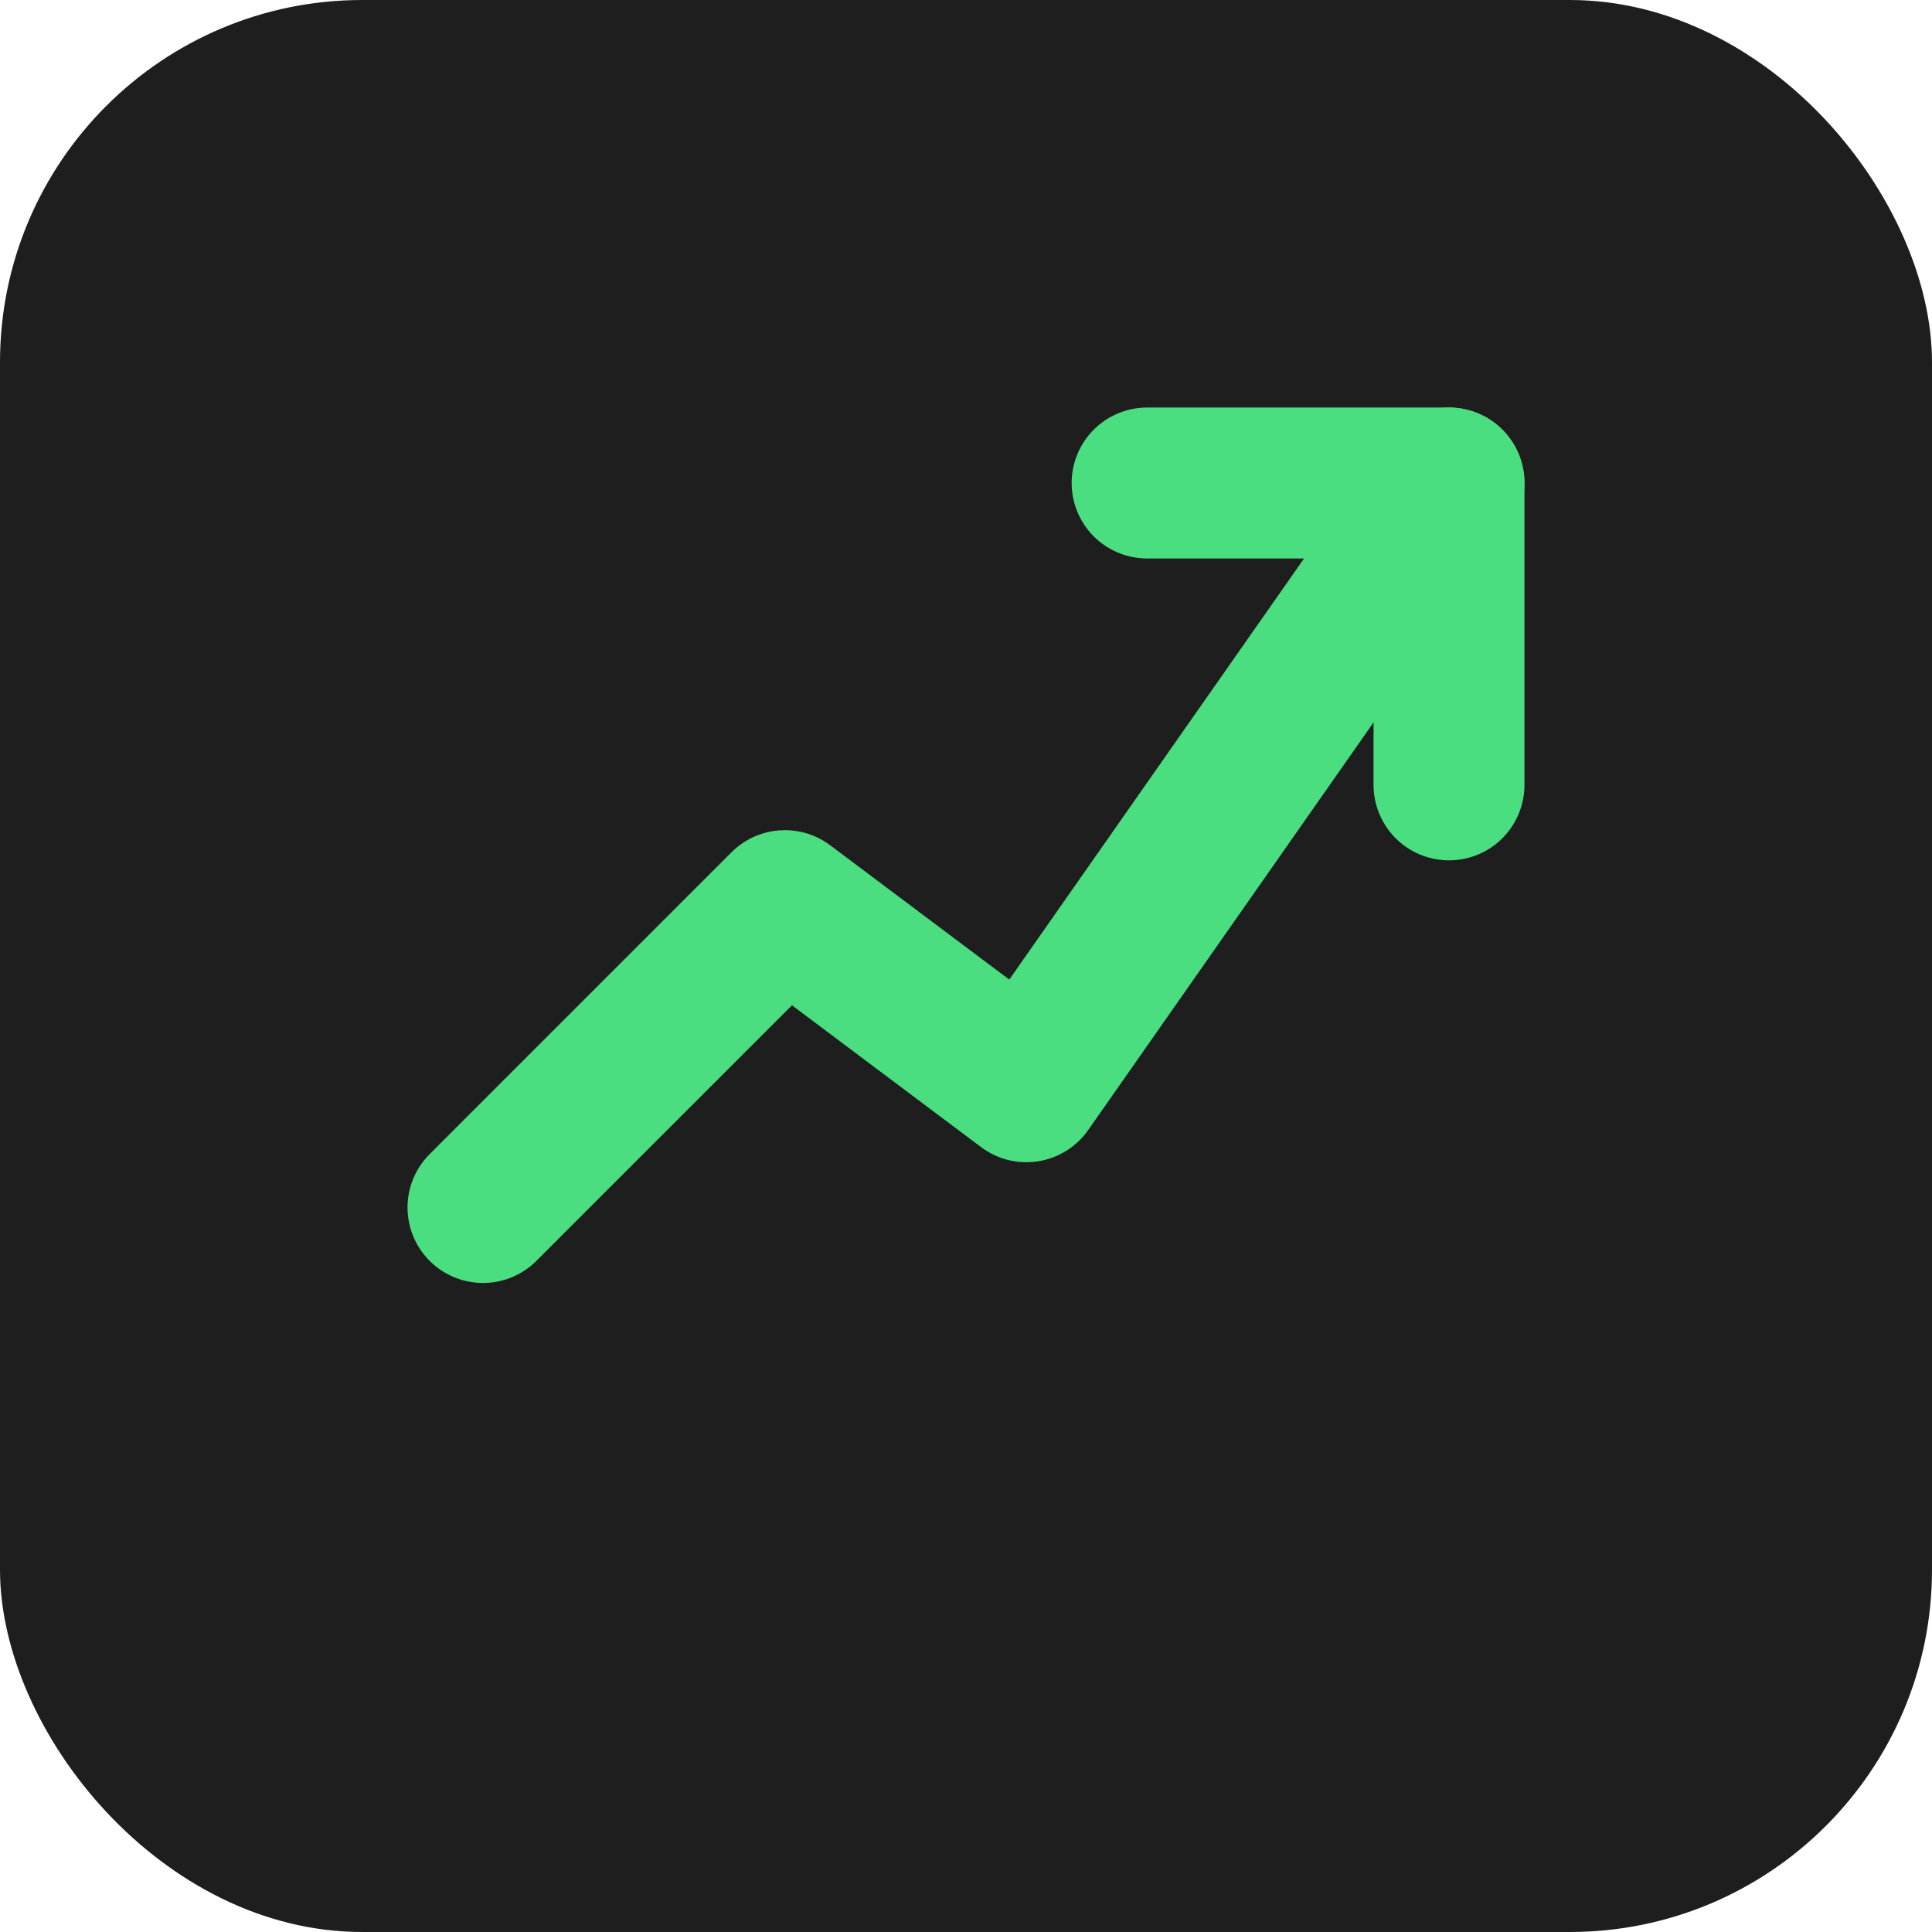 <svg width="32" height="32" viewBox="0 0 32 32" fill="none" xmlns="http://www.w3.org/2000/svg">
  <rect width="32" height="32" rx="6" fill="#1E1E1E"/>
  <path d="M8 20L13 15L17 18L24 8" stroke="#4ADE80" stroke-width="2.5" stroke-linecap="round" stroke-linejoin="round"/>
  <path d="M19 8H24V13" stroke="#4ADE80" stroke-width="2.5" stroke-linecap="round" stroke-linejoin="round"/>
</svg>
